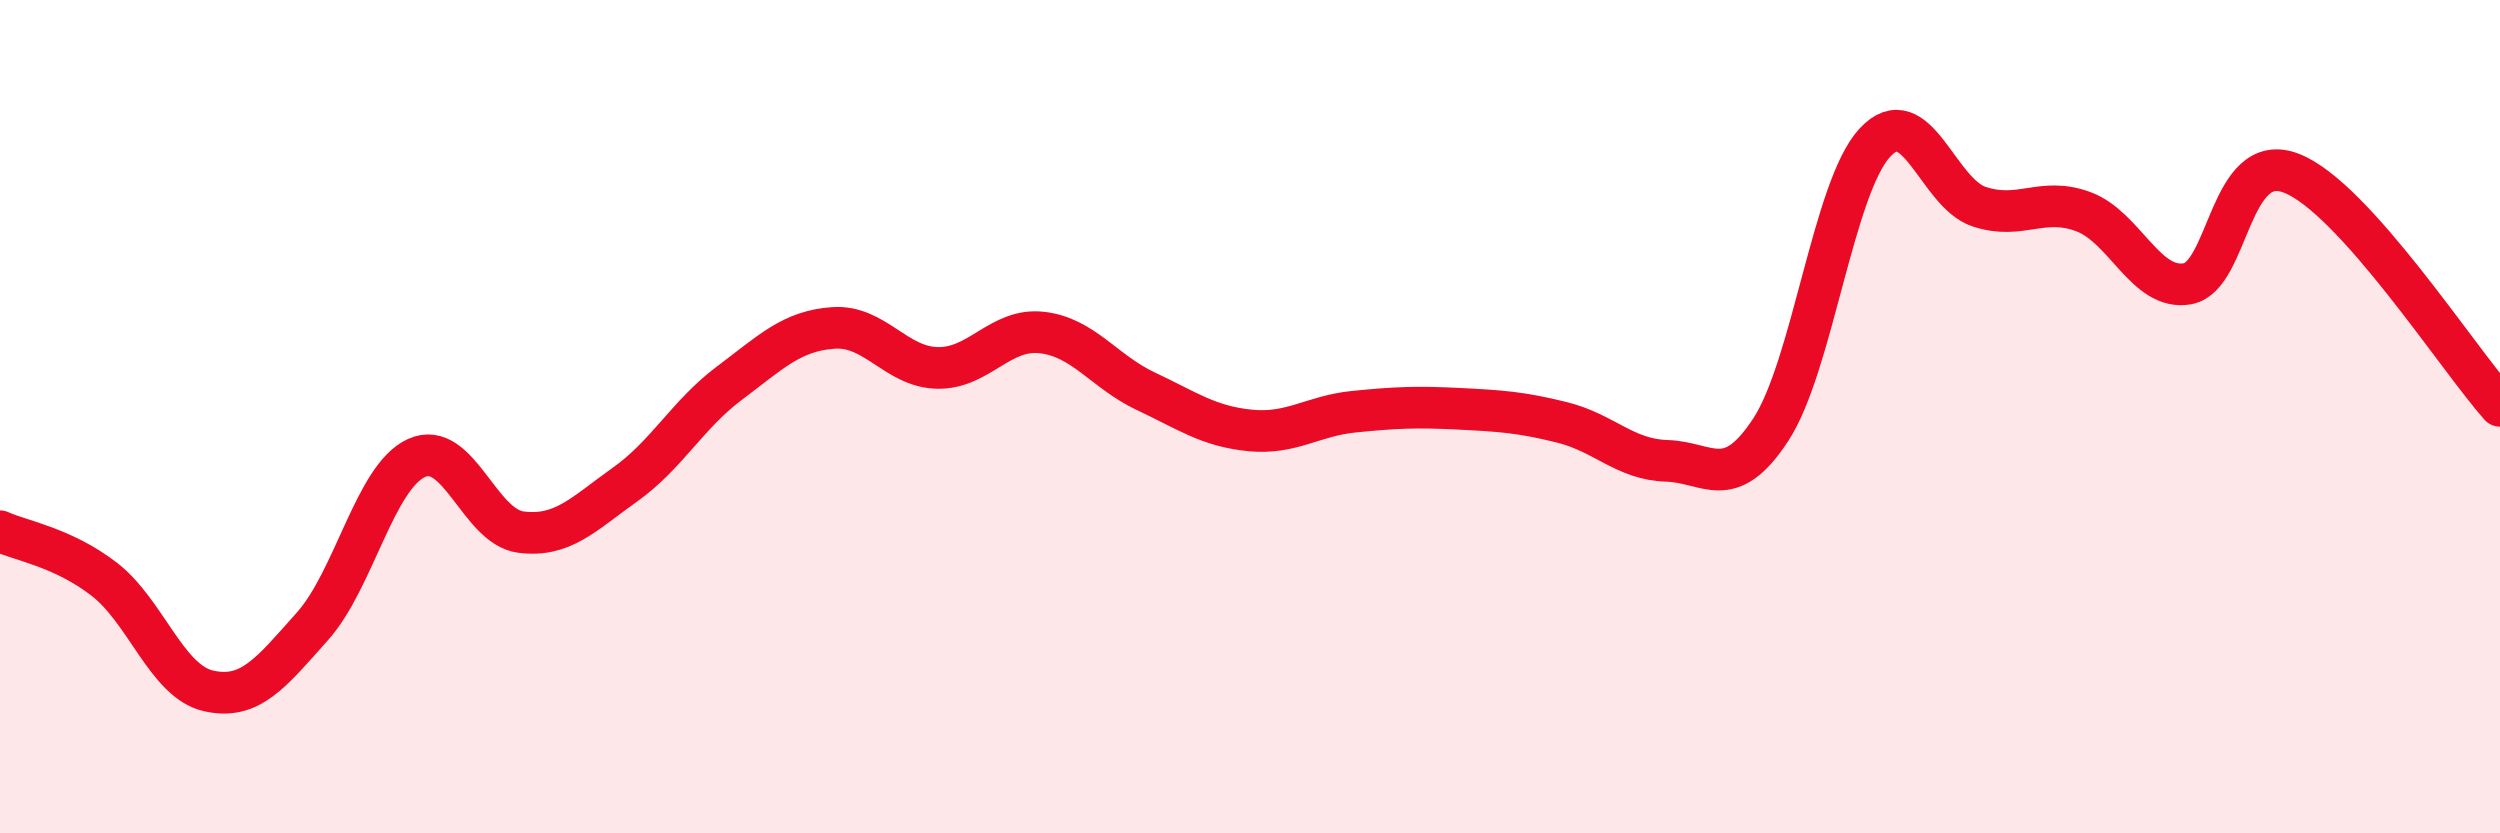 
    <svg width="60" height="20" viewBox="0 0 60 20" xmlns="http://www.w3.org/2000/svg">
      <path
        d="M 0,12.75 C 0.5,12.98 1.5,13.13 2.5,13.9 C 3.5,14.67 4,16.35 5,16.58 C 6,16.81 6.5,16.15 7.5,15.03 C 8.5,13.91 9,11.44 10,10.99 C 11,10.54 11.5,12.64 12.5,12.77 C 13.5,12.9 14,12.34 15,11.63 C 16,10.92 16.5,9.95 17.5,9.2 C 18.5,8.45 19,7.94 20,7.87 C 21,7.8 21.5,8.81 22.5,8.83 C 23.5,8.85 24,7.87 25,7.98 C 26,8.09 26.5,8.92 27.5,9.39 C 28.5,9.86 29,10.23 30,10.33 C 31,10.43 31.5,9.98 32.5,9.88 C 33.5,9.78 34,9.76 35,9.81 C 36,9.86 36.5,9.89 37.5,10.14 C 38.5,10.39 39,11.03 40,11.06 C 41,11.09 41.5,11.84 42.5,10.31 C 43.5,8.78 44,4.49 45,3.42 C 46,2.35 46.5,4.63 47.5,4.96 C 48.5,5.29 49,4.71 50,5.08 C 51,5.45 51.5,6.99 52.5,6.81 C 53.5,6.63 53.5,3.57 55,4.16 C 56.5,4.75 59,8.62 60,9.74L60 20L0 20Z"
        fill="#EB0A25"
        opacity="0.1"
        stroke-linecap="round"
        stroke-linejoin="round"
      />
      <path
        d="M 0,12.75 C 0.5,12.98 1.5,13.13 2.5,13.9 C 3.5,14.67 4,16.35 5,16.58 C 6,16.81 6.5,16.15 7.5,15.03 C 8.5,13.91 9,11.44 10,10.99 C 11,10.54 11.5,12.64 12.5,12.77 C 13.5,12.9 14,12.34 15,11.63 C 16,10.92 16.5,9.95 17.5,9.2 C 18.5,8.45 19,7.94 20,7.87 C 21,7.8 21.5,8.81 22.5,8.83 C 23.5,8.85 24,7.87 25,7.98 C 26,8.09 26.5,8.92 27.5,9.39 C 28.5,9.86 29,10.23 30,10.33 C 31,10.43 31.5,9.98 32.5,9.88 C 33.5,9.78 34,9.76 35,9.81 C 36,9.86 36.5,9.89 37.5,10.14 C 38.5,10.39 39,11.03 40,11.06 C 41,11.09 41.5,11.84 42.5,10.31 C 43.5,8.78 44,4.49 45,3.42 C 46,2.35 46.5,4.63 47.5,4.96 C 48.5,5.29 49,4.71 50,5.08 C 51,5.45 51.5,6.99 52.5,6.81 C 53.5,6.63 53.5,3.57 55,4.16 C 56.5,4.75 59,8.62 60,9.74"
        stroke="#EB0A25"
        stroke-width="1"
        fill="none"
        stroke-linecap="round"
        stroke-linejoin="round"
      />
    </svg>
  